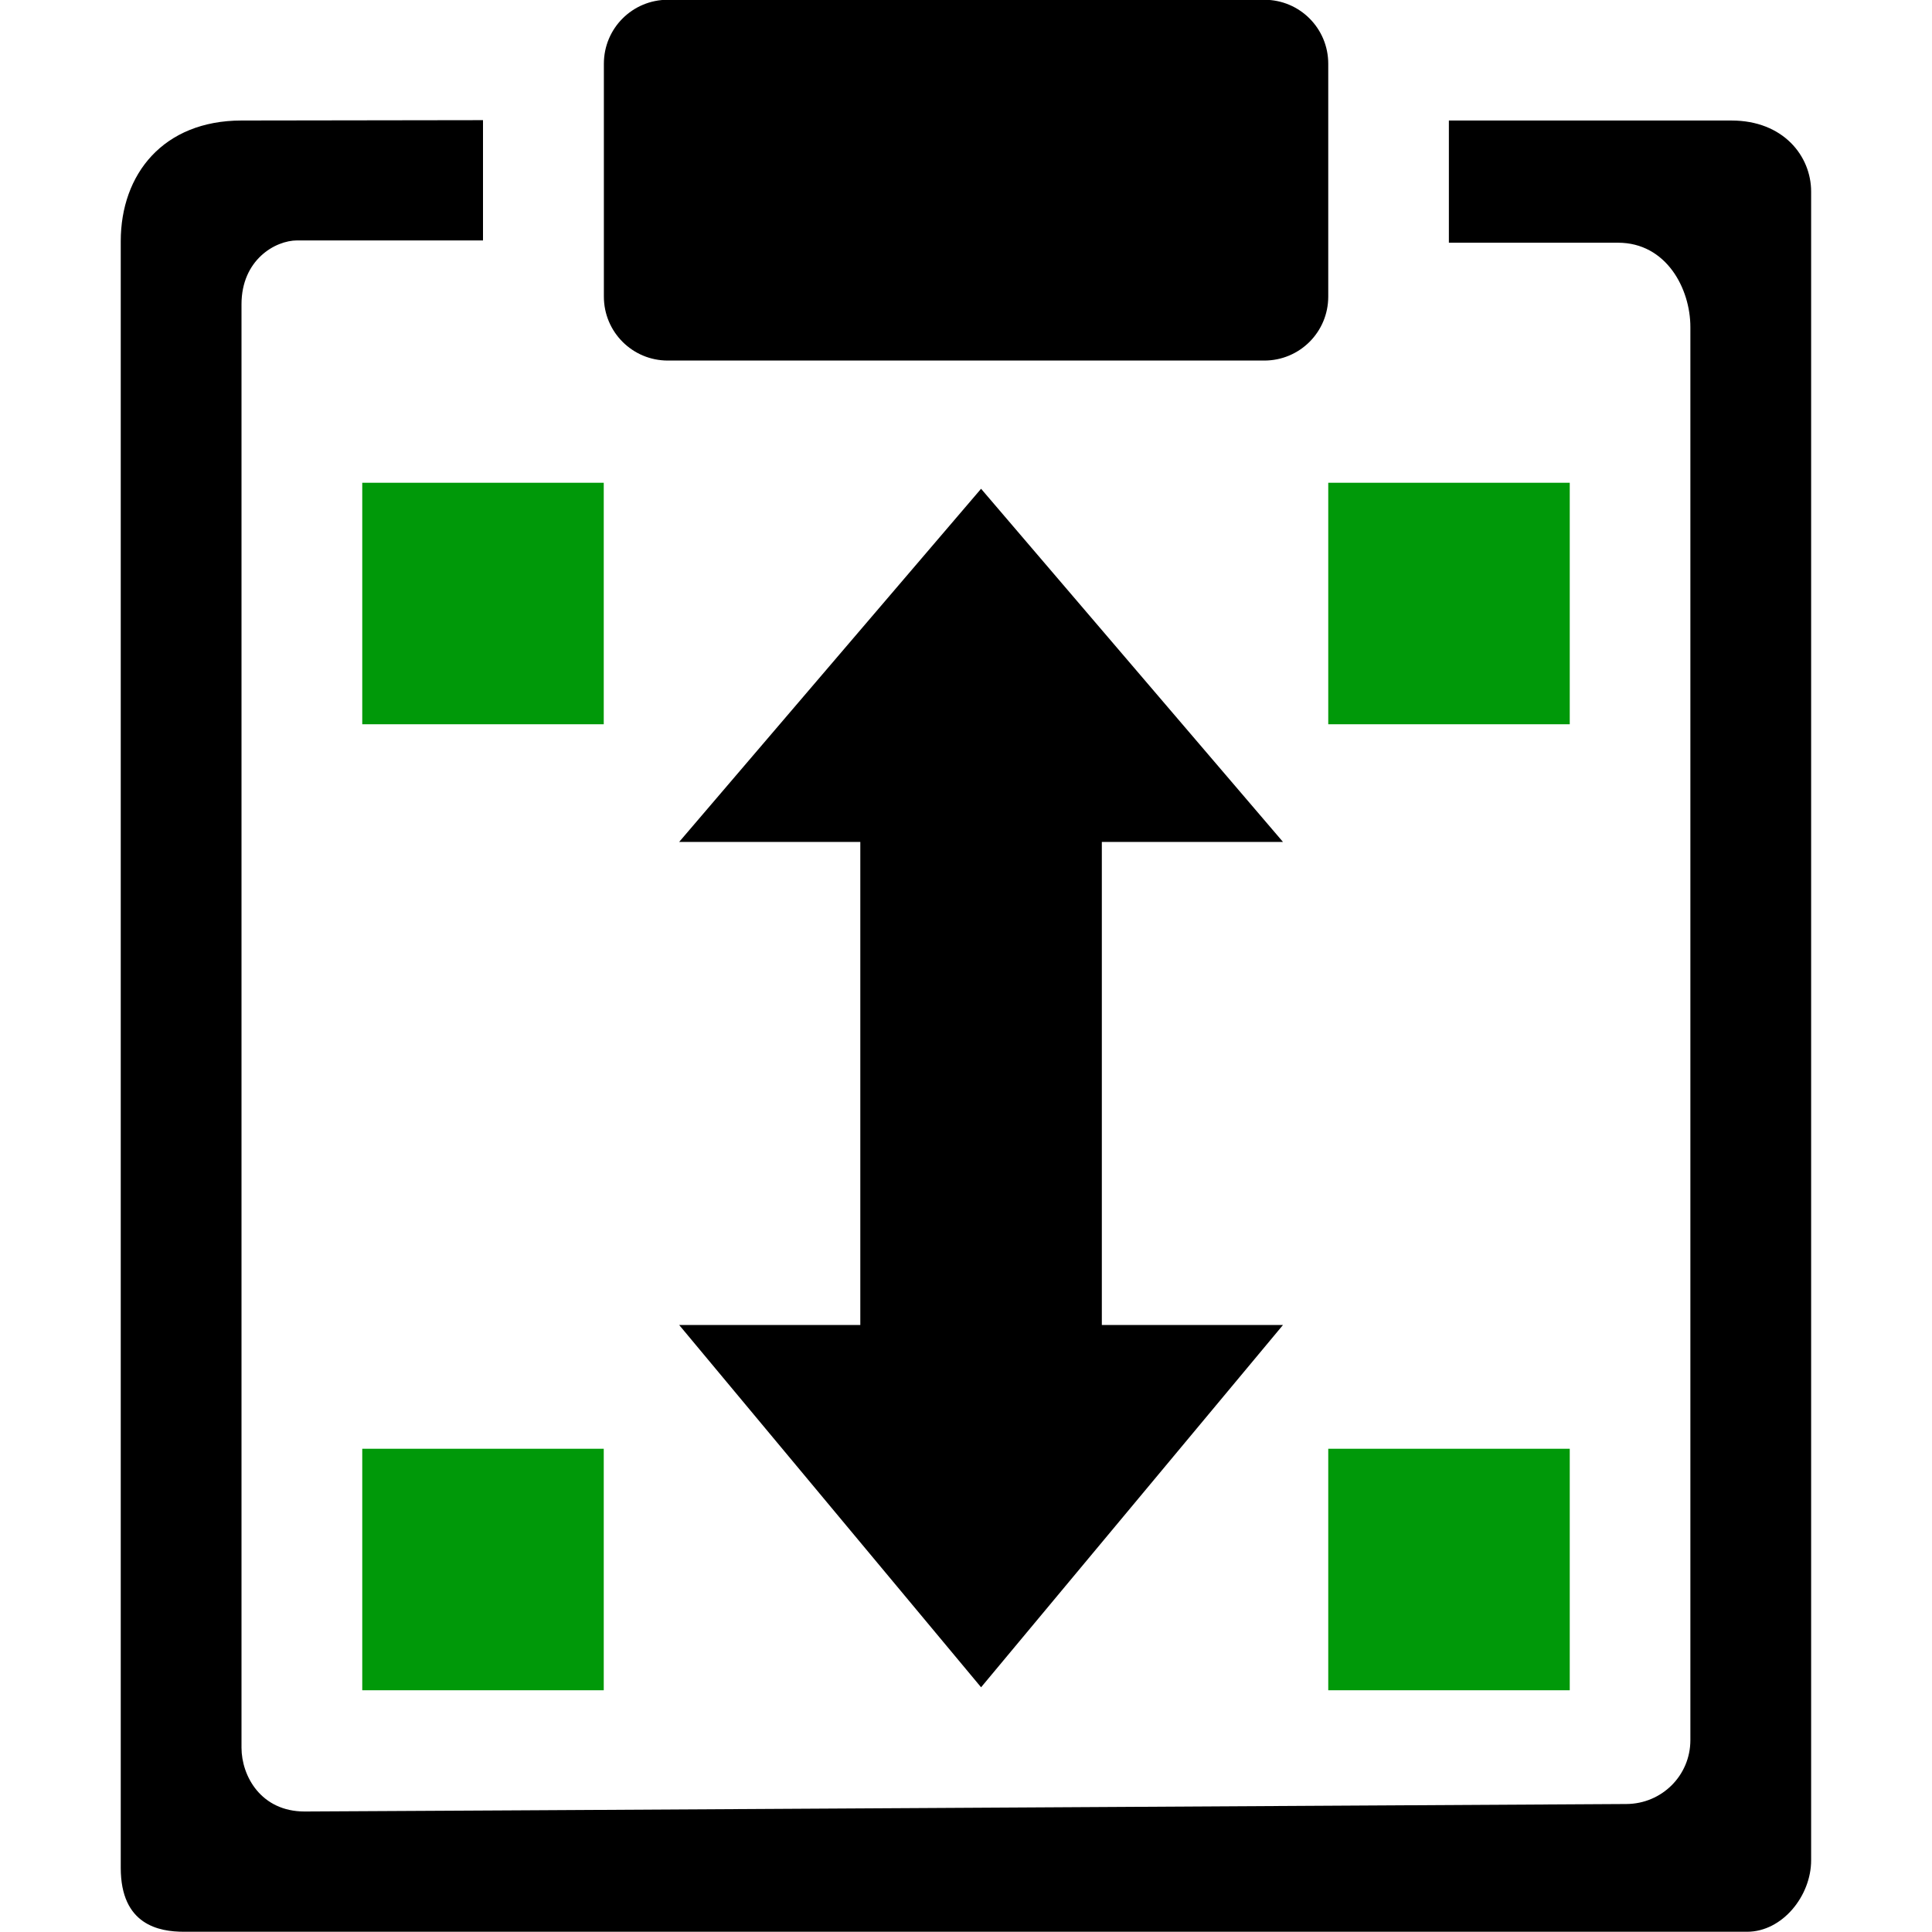 <?xml version="1.0" encoding="UTF-8" standalone="no"?>
<svg
   xmlns:dc="http://purl.org/dc/elements/1.1/"
   xmlns:cc="http://creativecommons.org/ns#"
   xmlns:rdf="http://www.w3.org/1999/02/22-rdf-syntax-ns#"
   xmlns:svg="http://www.w3.org/2000/svg"
   xmlns="http://www.w3.org/2000/svg"
   xmlns:sodipodi="http://sodipodi.sourceforge.net/DTD/sodipodi-0.dtd"
   xmlns:inkscape="http://www.inkscape.org/namespaces/inkscape"
   inkscape:version="1.1-dev (3d47766, 2020-01-22)"
   sodipodi:docname="edit-paste-height-separately-symbolic.svg"
   viewBox="0 0 16 16"
   height="16"
   width="16"
   id="svg1"
   version="1.1">
  <defs
     id="defs7578" />
  <style
     id="s0">
.success { fill:#009909; }
.warning { fill:#FF1990; }
.error { fill:#00AAFF; }
</style>
  <style
     id="s2">
@import '../../highlights.css';
</style>
  <sodipodi:namedview
     inkscape:snap-midpoints="true"
     inkscape:snap-smooth-nodes="true"
     inkscape:snap-intersection-paths="true"
     inkscape:object-paths="true"
     inkscape:snap-bbox="true"
     inkscape:document-rotation="0"
     inkscape:current-layer="edit-paste-style"
     inkscape:window-maximized="1"
     inkscape:window-y="-6"
     inkscape:window-x="65"
     inkscape:window-height="890"
     inkscape:window-width="1296"
     inkscape:cy="10.56646"
     inkscape:cx="9.6696047"
     inkscape:zoom="22.627417"
     showgrid="true"
     id="namedview"
     guidetolerance="10"
     gridtolerance="10"
     objecttolerance="10">
    <inkscape:grid
       id="grid"
       type="xygrid" />
  </sodipodi:namedview>
  <g
     id="edit-paste-style"
     inkscape:label="00011"
     transform="matrix(1,0,0,1,-45.07,-567.364)">
    <path
       style="opacity:0;fill:none"
       d="m 45.07,567.42 h 16 v 15.938 h -16 z"
       id="rect27708"
       inkscape:connector-curvature="0" />
    <path
       sodipodi:nodetypes="sssssssss"
       style="opacity:1"
       d="m 50.601,567.362 h 4.939 c 0.294,0 0.53,0.237 0.53,0.53 v 1.928 c 0,0.294 -0.237,0.53 -0.53,0.53 h -4.939 c -0.294,0 -0.53,-0.237 -0.53,-0.53 v -1.928 c 0,-0.294 0.237,-0.53 0.53,-0.53 z"
       id="rect27710"
       inkscape:connector-curvature="0" />
    <path
       sodipodi:nodetypes="ssssssssccssssssssccs"
       style="opacity:1"
       d="m 47.07,568.362 c -0.649,0.001 -1,0.445 -1,1 V 582.833 c 0,0.473 0.318,0.529 0.523,0.529 l 12.945,8e-5 c 0.294,0 0.531,-0.299 0.531,-0.591 v -13.821 c 0,-0.293 -0.23,-0.588 -0.66,-0.588 h -2.34 v 1.012 h 1.401 c 0.399,0 0.599,0.379 0.599,0.699 v 11.702 c 0,0.293 -0.237,0.528 -0.531,0.529 -0.25,10e-4 -10.697,0.062 -10.945,0.062 -0.362,0 -0.523,-0.294 -0.523,-0.529 v -11.953 c 0,-0.368 0.279,-0.529 0.461,-0.529 h 1.539 v -0.996 z"
       id="path27714"
       inkscape:connector-curvature="0" />
    <g
       inkscape:label="00161"
       id="node-transform"
       transform="matrix(0.625,0,0,0.625,-170.055,222.387)"
       style="stroke-width:1.6">
      <g
         id="g6213"
         transform="matrix(2.286,0,0,2.286,-748.143,432.648)"
         style="stroke-width:0.7">
        <path
           d="m 483.527,55.027 -1.75,2.047 h 1.05 v 2.8 h -1.05 l 1.75,2.1 1.75,-2.1 h -1.05 v -2.8 l 1.05,10e-6 z"
           id="path5786"
           inkscape:connector-curvature="0"
           style="stroke-width:0.7"
           sodipodi:nodetypes="ccccccccccc" />
      </g>
    </g>
    <rect
       style="opacity:0.999;fill-opacity:1;stroke:none;stroke-width:0.832;stroke-linejoin:round;paint-order:stroke fill markers"
       id="rect5973"
       width="2"
       height="2"
       x="56.07"
       y="571.362"
       class="success" />
    <rect
       style="opacity:0.999;fill-opacity:1;stroke:none;stroke-width:0.832;stroke-linejoin:round;paint-order:stroke fill markers"
       id="rect5975"
       width="2"
       height="2"
       x="48.07"
       y="571.362"
       class="success" />
    <rect
       style="opacity:0.999;fill-opacity:1;stroke:none;stroke-width:0.832;stroke-linejoin:round;paint-order:stroke fill markers"
       id="rect5977"
       width="2"
       height="2"
       x="56.07"
       y="579.362"
       class="success" />
    <rect
       class="success"
       y="579.362"
       x="48.07"
       height="2"
       width="2"
       id="rect5971"
       style="opacity:0.999;fill-opacity:1;stroke:none;stroke-width:0.832;stroke-linejoin:round;paint-order:stroke fill markers" />
  </g>
</svg>
